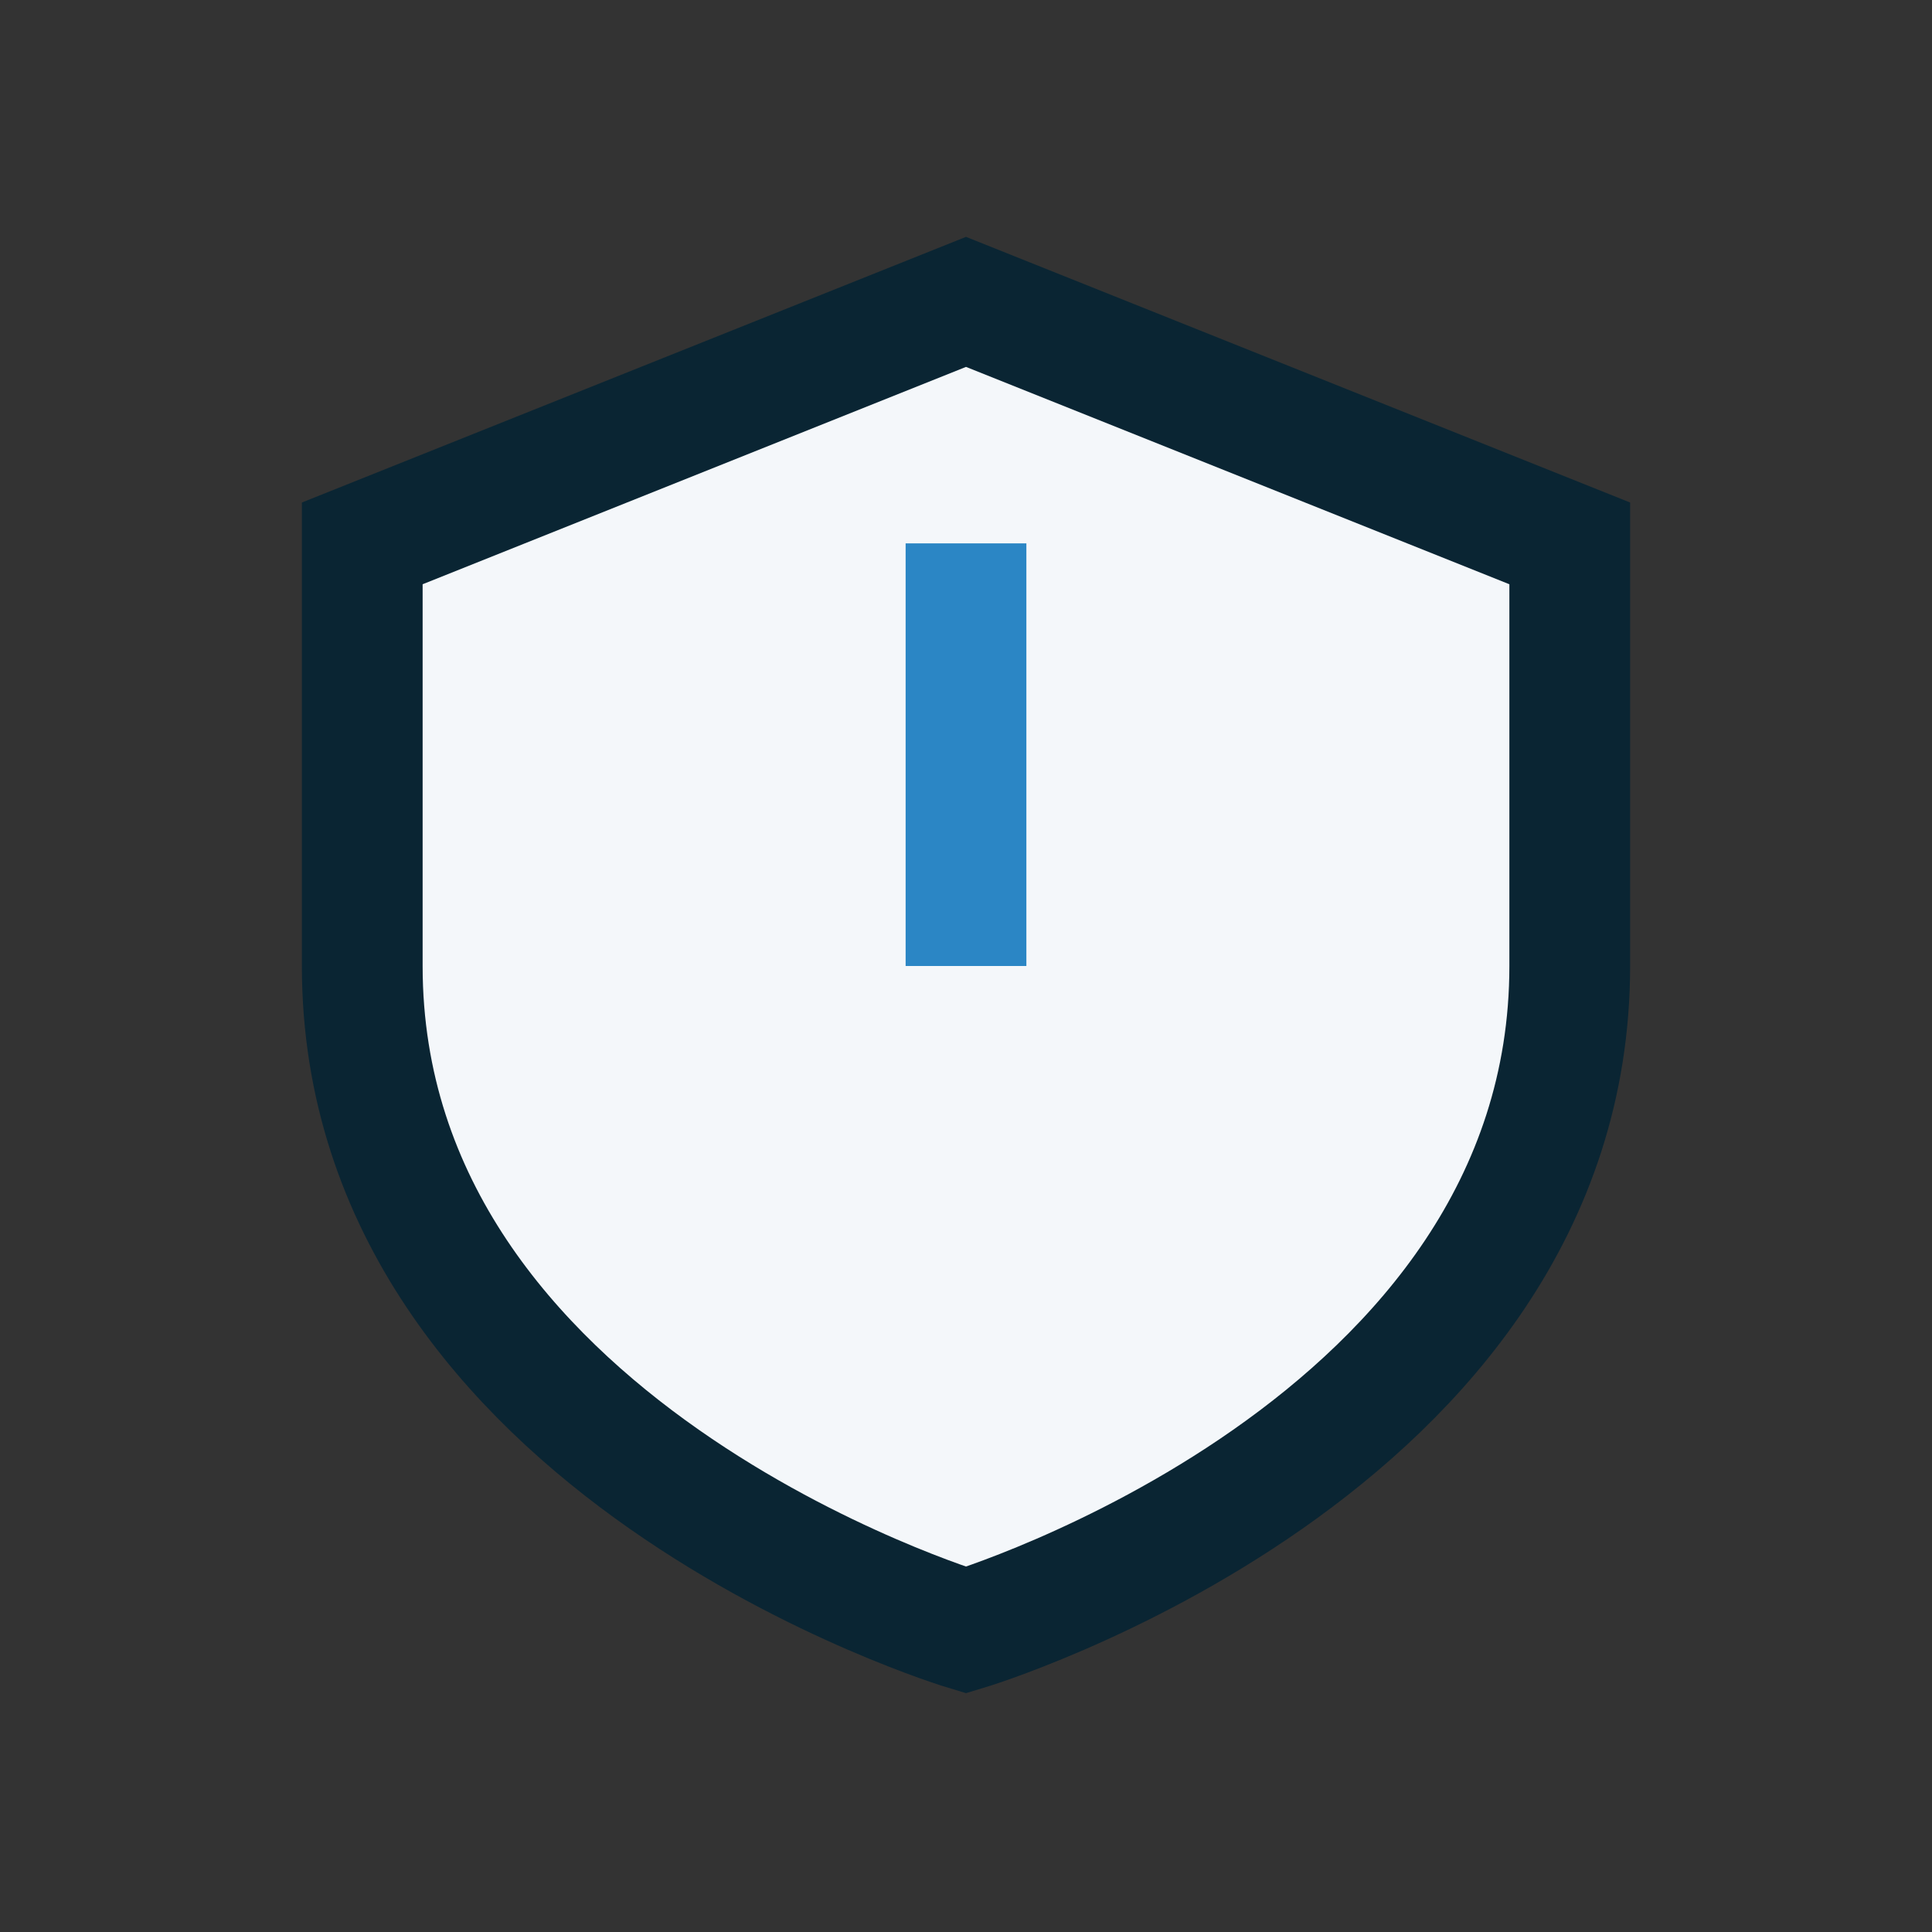 <?xml version="1.0" encoding="UTF-8"?>
<svg xmlns="http://www.w3.org/2000/svg" width="32" height="32" viewBox="0 0 32 32"><rect x="0" y="0" width="32" height="32" fill="#333333" stroke="none"/><path d="M16 5l10 4v7c0 8-10 11-10 11S6 24 6 16V9z" fill="#F4F7FA" stroke="#0A2533" stroke-width="2"/><path d="M16 16v-7" stroke="#2B86C5" stroke-width="2"/></svg>